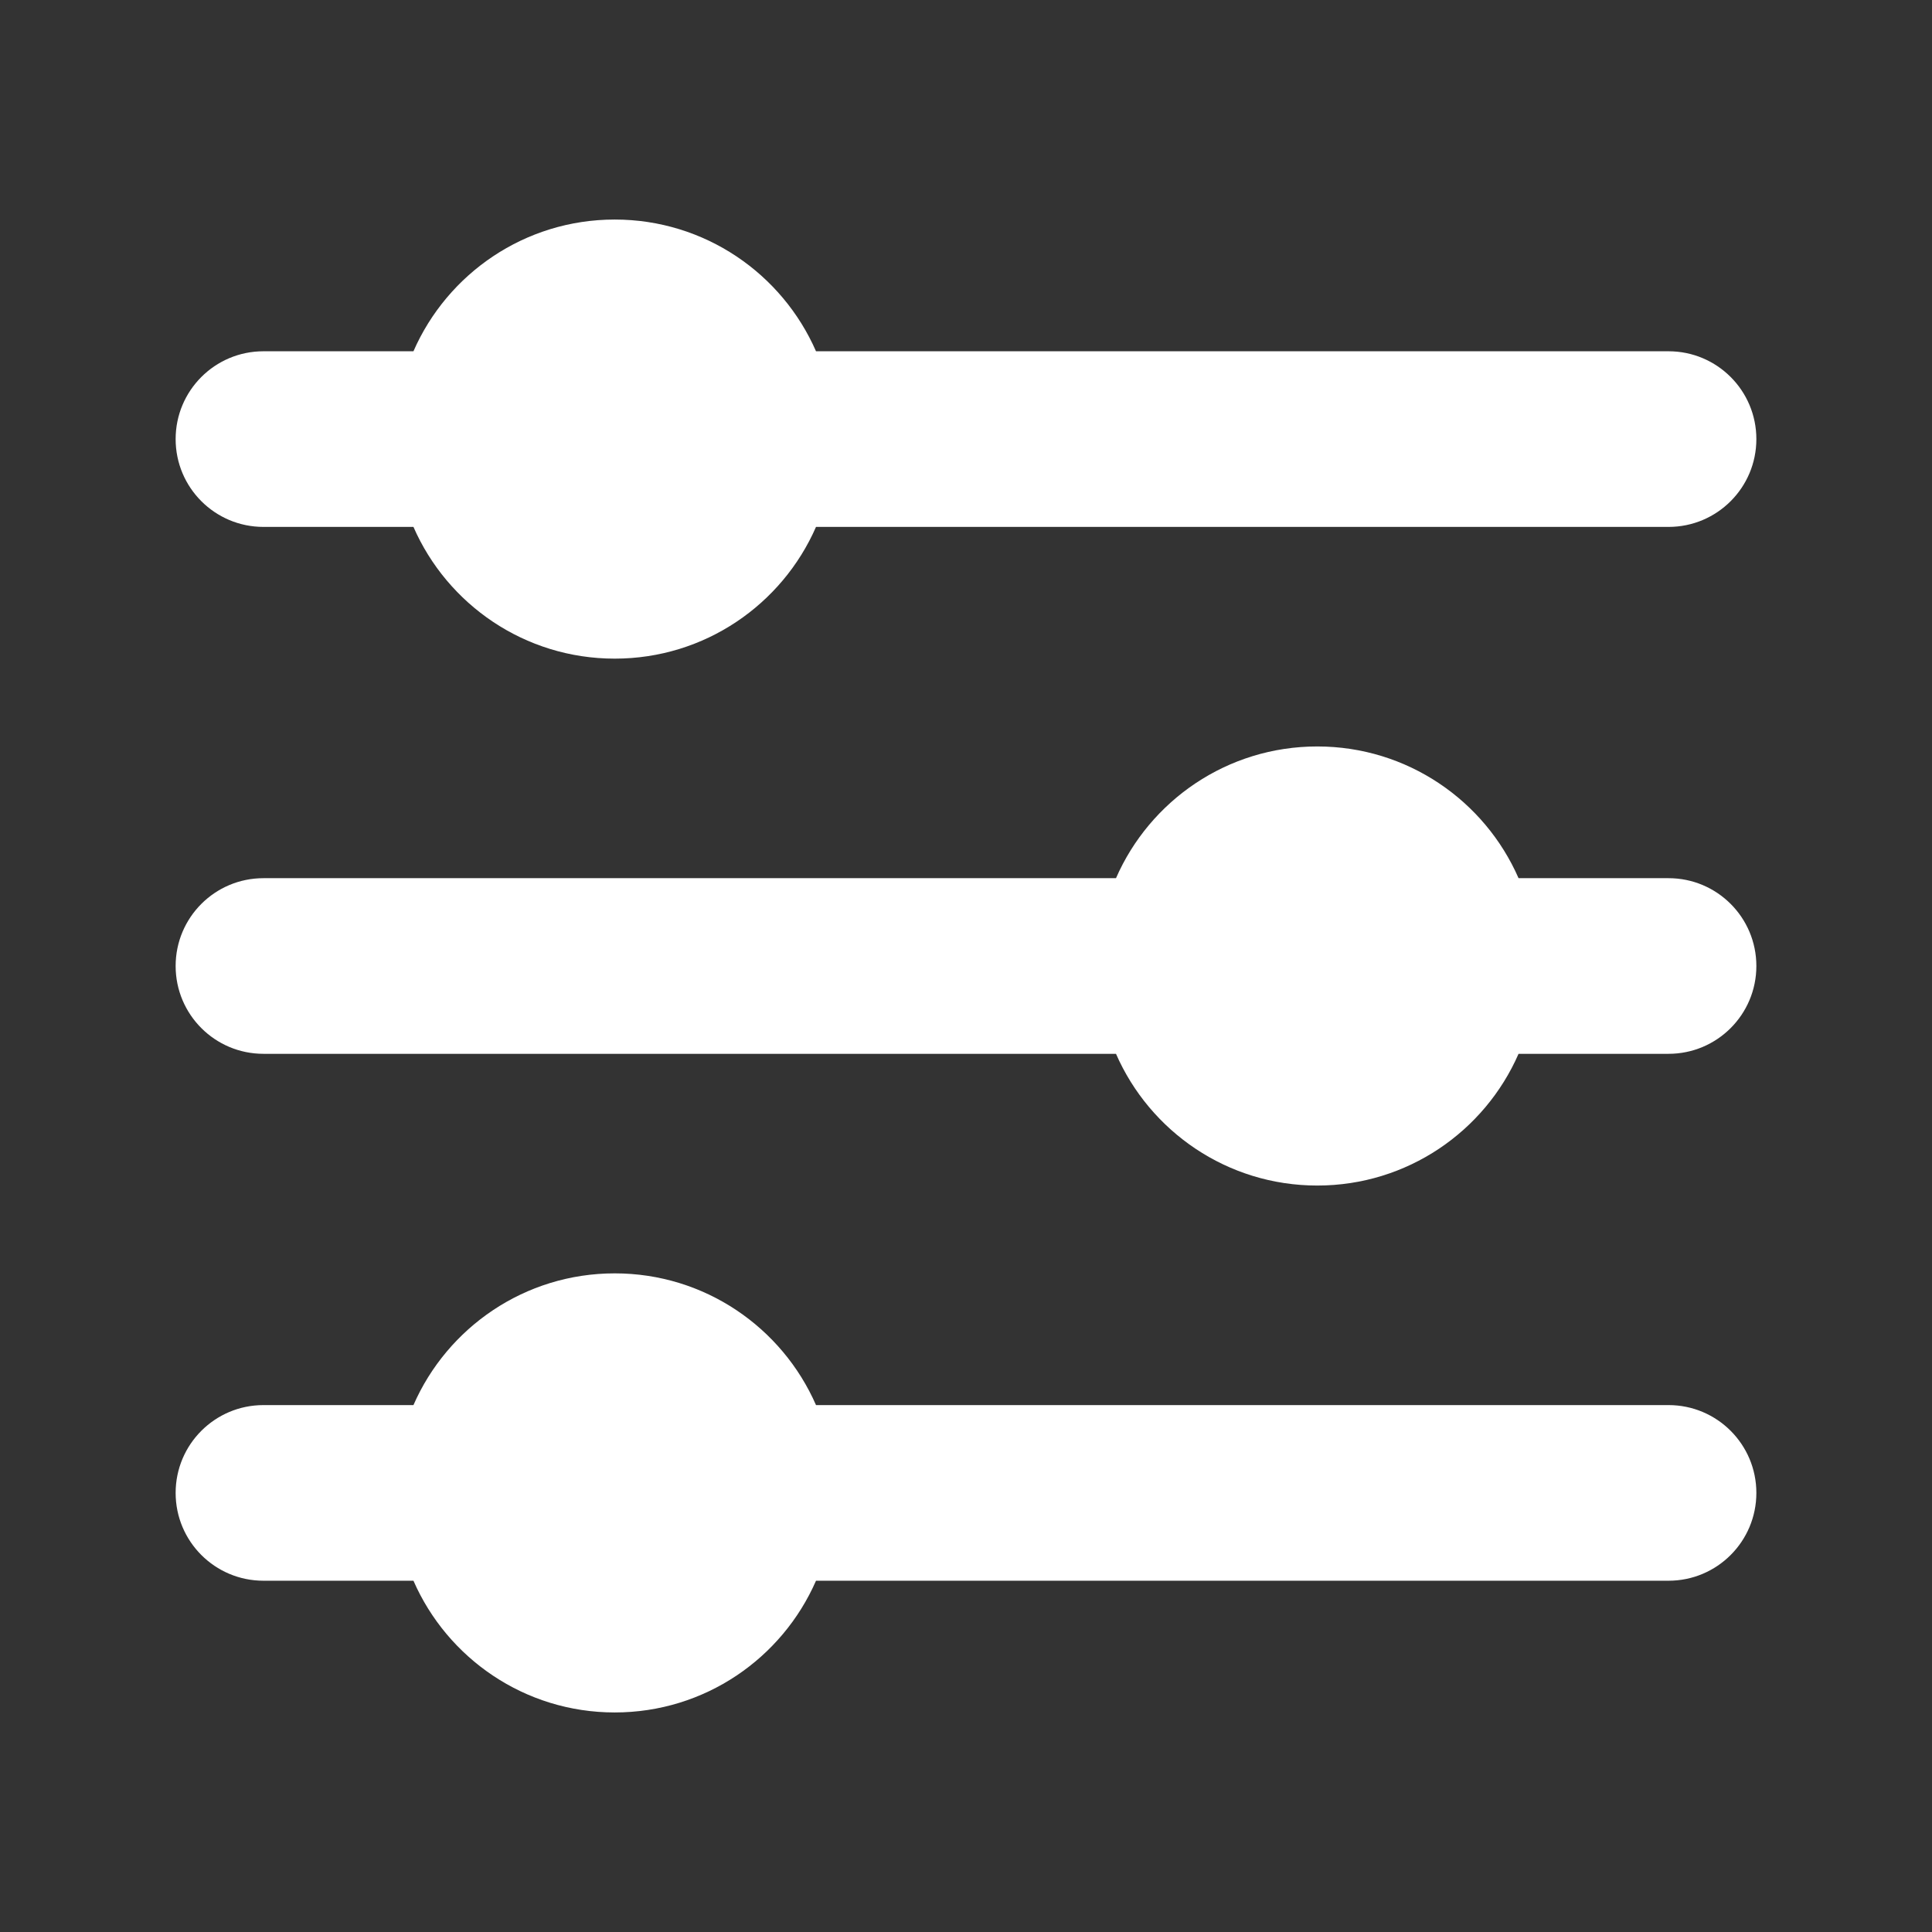 <?xml version="1.0" encoding="UTF-8"?>
<svg xmlns="http://www.w3.org/2000/svg" width="44" height="44" viewBox="0 0 44 44" fill="none">
  <rect x="0" y="0" width="44" height="44" fill="#333333" stroke="none"/>
  <path fill-rule="evenodd" clip-rule="evenodd" d="M18.584 8H38C39.105 8 40 8.895 40 10C40 11.105 39.105 12 38 12H18.584C17.812 13.766 16.05 15 14 15C11.95 15 10.188 13.766 9.416 12H6C4.895 12 4 11.105 4 10C4 8.895 4.895 8 6 8H9.416C10.188 6.234 11.95 5 14 5C16.05 5 17.812 6.234 18.584 8ZM6 20C4.895 20 4 20.895 4 22C4 23.105 4.895 24 6 24H25.416C26.188 25.766 27.95 27 30 27C32.05 27 33.812 25.766 34.584 24H38C39.105 24 40 23.105 40 22C40 20.895 39.105 20 38 20H34.584C33.812 18.234 32.05 17 30 17C27.95 17 26.188 18.234 25.416 20H6ZM4 34C4 32.895 4.895 32 6 32H9.416C10.188 30.234 11.95 29 14 29C16.05 29 17.812 30.234 18.584 32H38C39.105 32 40 32.895 40 34C40 35.105 39.105 36 38 36H18.584C17.812 37.766 16.05 39 14 39C11.95 39 10.188 37.766 9.416 36H6C4.895 36 4 35.105 4 34Z" fill="white"></path>
</svg>
